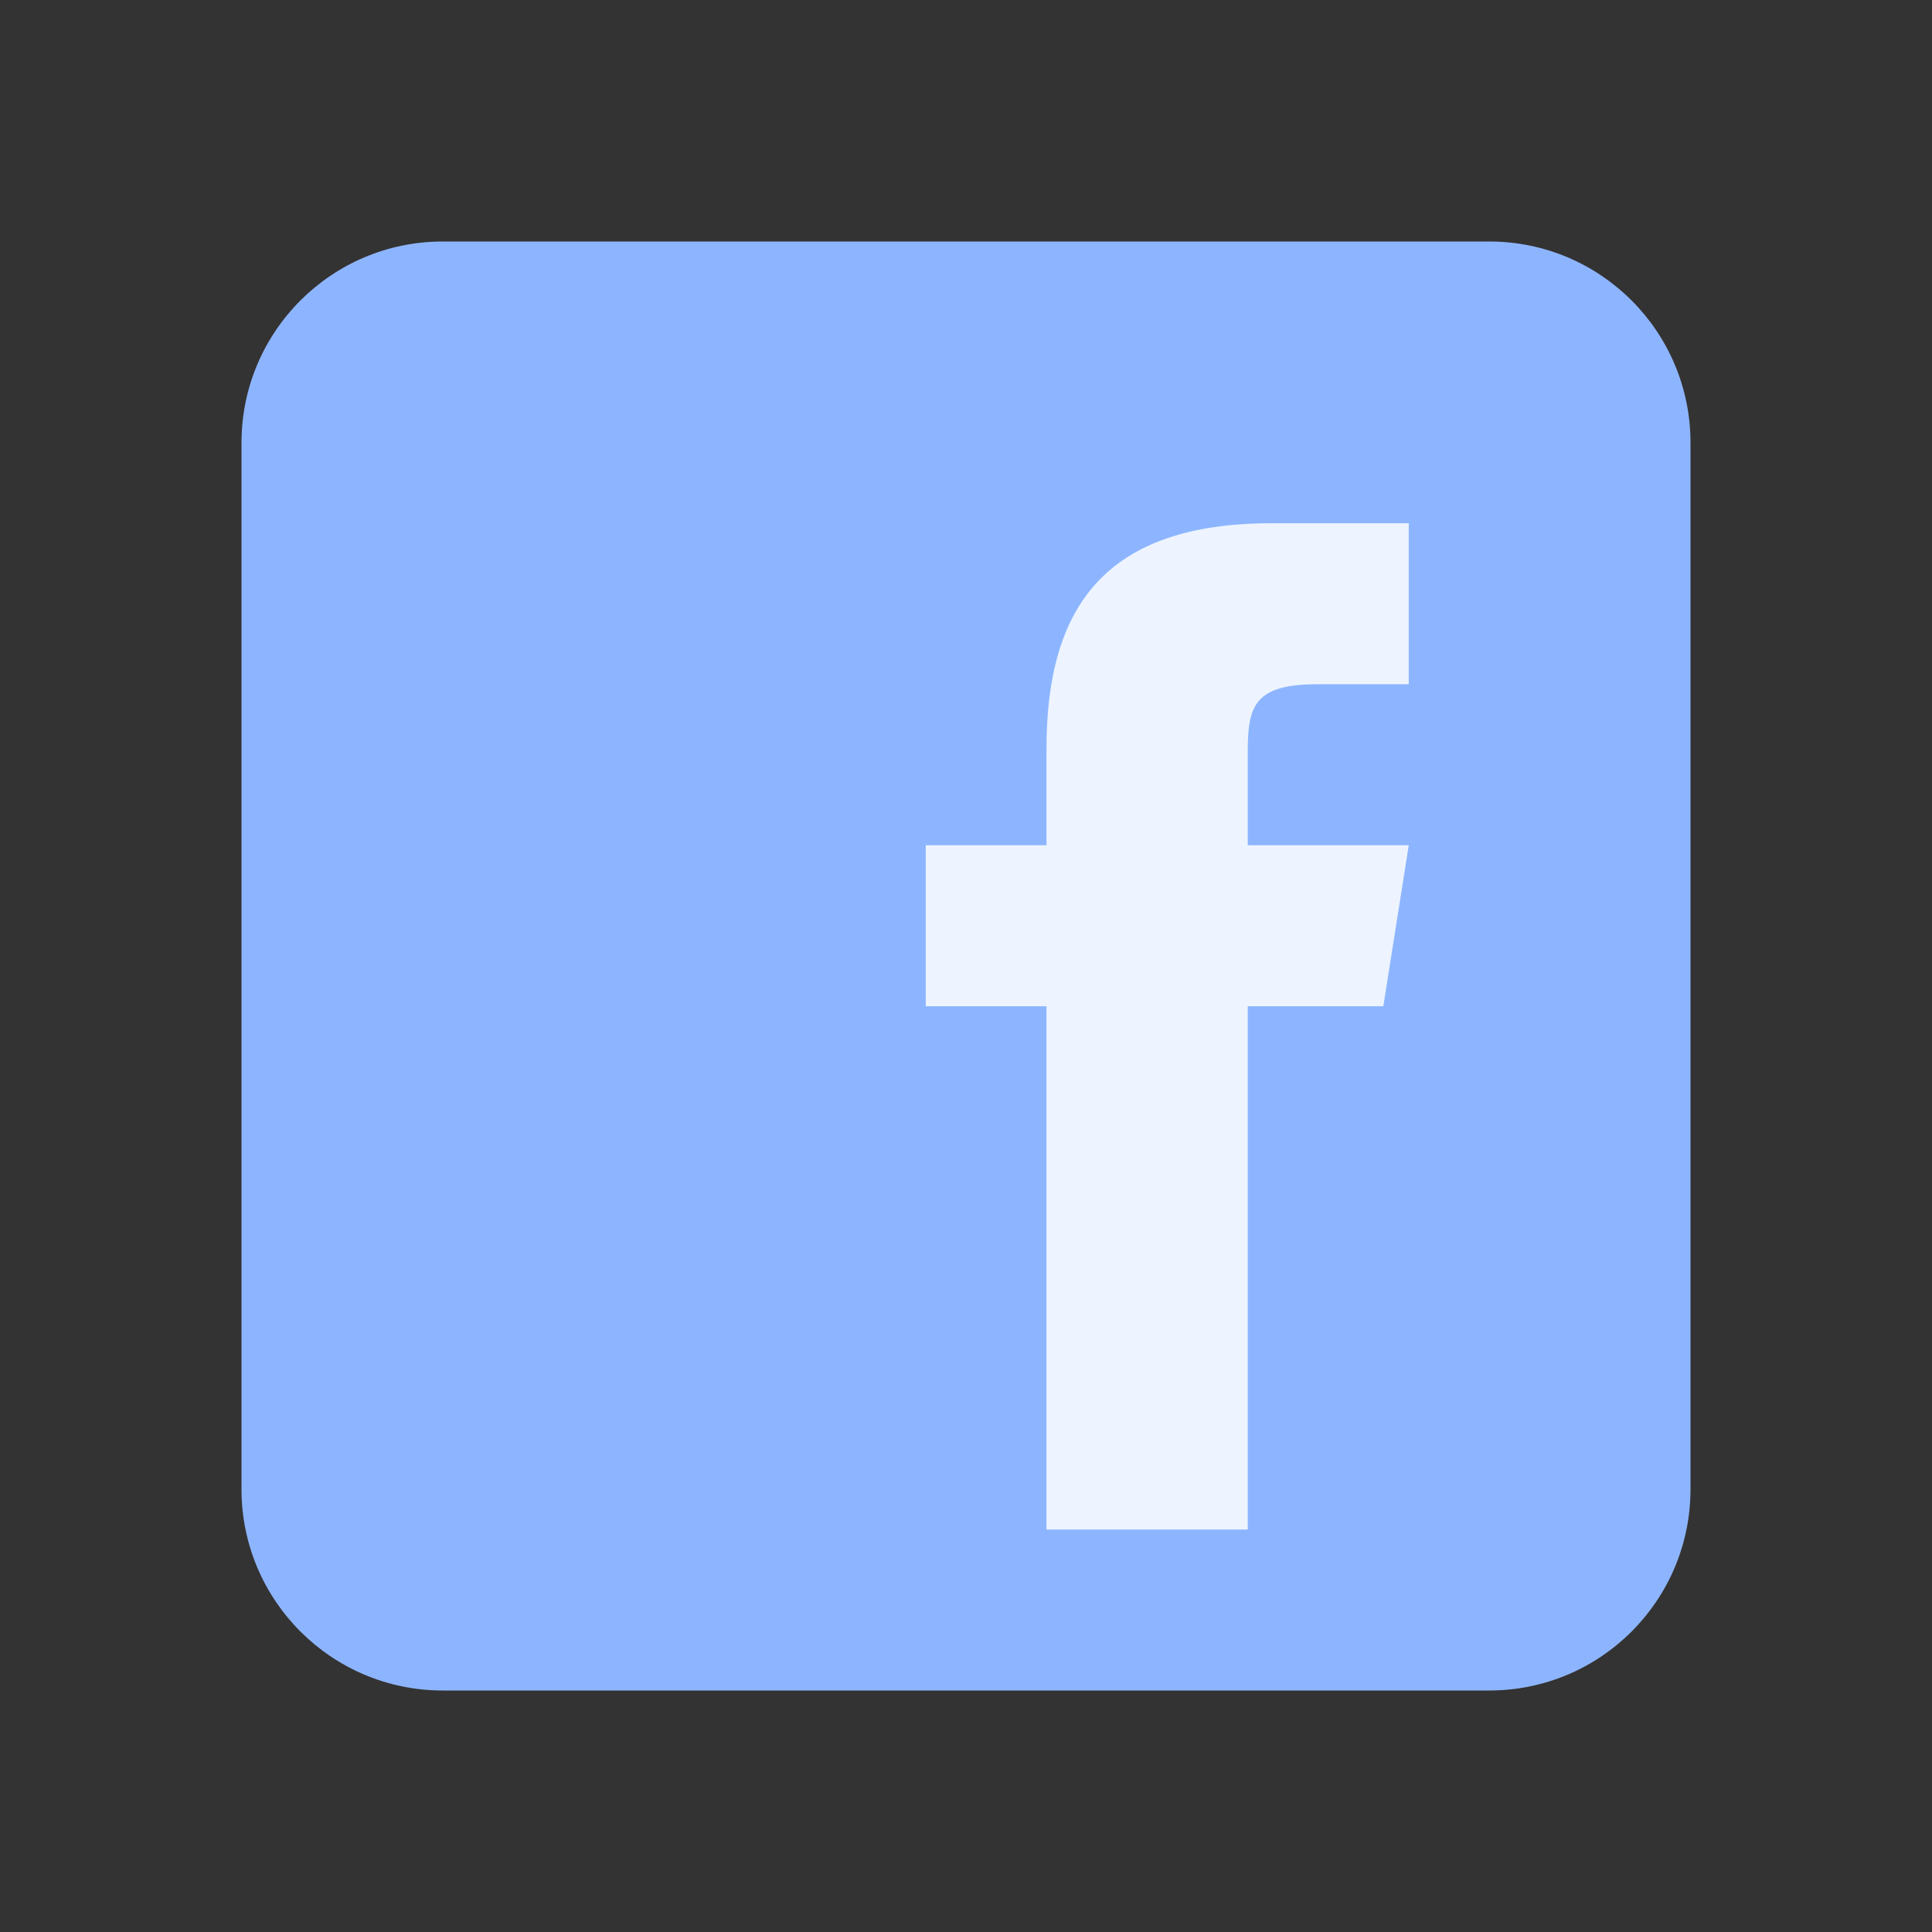 <svg width="24" height="24" viewBox="0 0 24 24" fill="none" xmlns="http://www.w3.org/2000/svg">
<rect x="0" y="0" width="24" height="24" fill="#333333" stroke="none"/>
<g id="icons8-facebook 1">
<path id="Vector" d="M21 18.5C21 19.881 19.881 21 18.5 21H5.5C4.12 21 3 19.881 3 18.5V5.5C3 4.119 4.12 3 5.5 3H18.5C19.881 3 21 4.119 21 5.5V18.5Z" fill="#8DB5FF"/>
<path id="Vector_2" d="M17.184 12.5H15.5V19H13V12.5H11.5V10.5H13V9.295C13.001 7.541 13.729 6.5 15.796 6.5H17.5V8.5H16.357C15.552 8.5 15.5 8.8 15.5 9.361V10.5H17.5L17.184 12.5Z" fill="#EDF4FF"/>
</g>
</svg>
